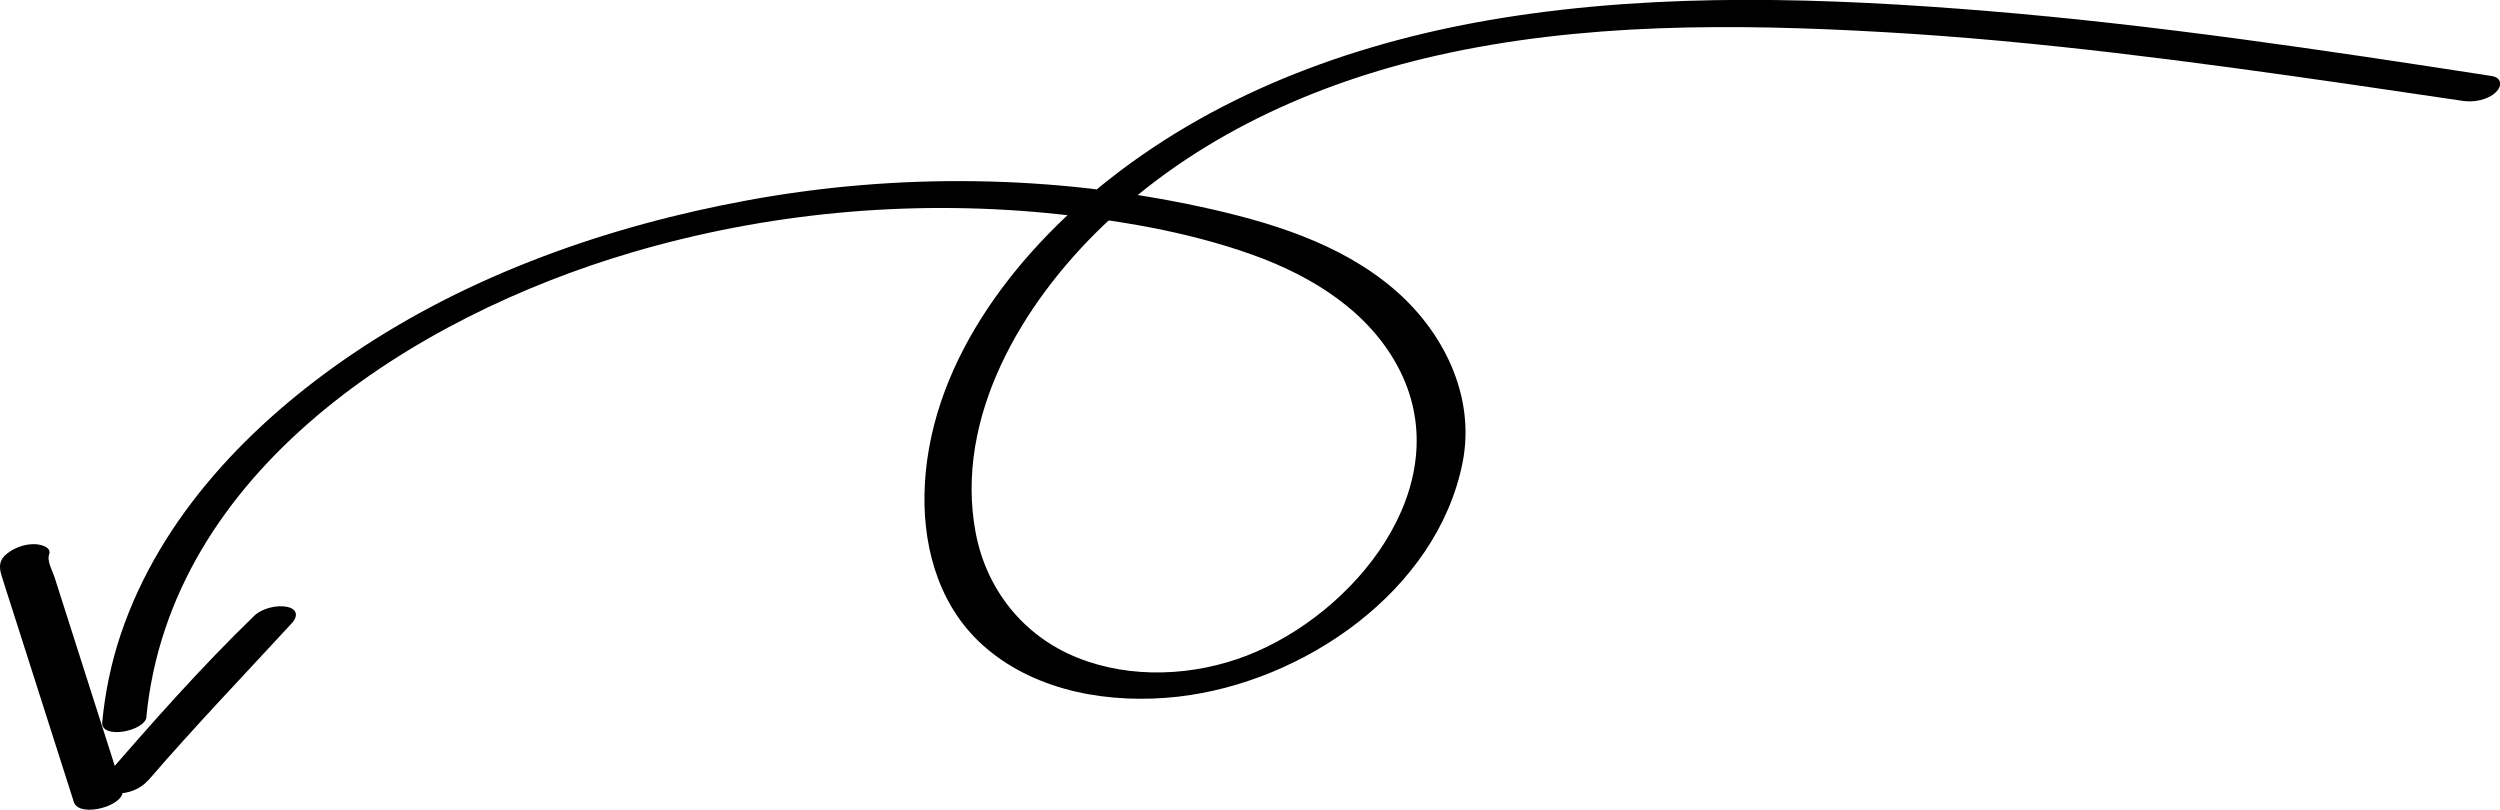 <svg width="142" height="46" viewBox="0 0 142 46" fill="none" xmlns="http://www.w3.org/2000/svg">
<g clip-path="url(#clip0_531_12821)">
<path d="M8.313 40.725C9.677 26.741 23.479 17.986 35.909 14.332C43.528 12.093 51.555 11.341 59.466 12.1C63.375 12.473 67.422 13.142 71.13 14.467C74.553 15.689 77.852 17.735 79.515 21.054C82.827 27.667 76.91 34.884 70.818 37.239C67.785 38.41 64.22 38.577 61.174 37.348C58.128 36.119 56.017 33.482 55.413 30.233C54.198 23.685 58.069 17.22 62.648 12.827C67.863 7.816 74.585 4.741 81.619 3.152C89.88 1.287 98.512 1.344 106.929 1.82C115.794 2.322 124.594 3.506 133.382 4.773C135.557 5.088 137.727 5.41 139.902 5.732C140.519 5.822 141.305 5.68 141.766 5.236C142.137 4.876 142.098 4.406 141.52 4.316C132.031 2.85 122.523 1.422 112.949 0.63C103.805 -0.122 94.433 -0.444 85.341 1.016C77.3 2.309 69.454 5.114 63.025 10.17C57.53 14.486 52.633 20.893 52.51 28.111C52.458 31.366 53.458 34.653 56.03 36.827C58.978 39.329 63.129 39.992 66.889 39.574C74.007 38.776 81.619 33.585 83.074 26.277C83.821 22.514 82.002 18.822 79.138 16.39C76.079 13.792 72.091 12.595 68.227 11.752C59.81 9.926 50.983 9.816 42.514 11.367C34.584 12.82 26.706 15.58 20.017 20.108C14.243 24.02 9.106 29.346 6.859 36.029C6.313 37.65 5.969 39.323 5.806 41.021C5.709 42.018 8.242 41.549 8.326 40.706L8.313 40.725Z" fill="black"/>
<path d="M6.943 44.829L4.741 37.933L3.682 34.614L3.111 32.826C2.994 32.453 2.65 31.867 2.792 31.488C2.948 31.05 2.247 30.915 1.987 30.909C1.422 30.89 0.851 31.096 0.409 31.436C-0.033 31.777 -0.072 32.157 0.078 32.659C0.273 33.302 0.487 33.939 0.688 34.576L1.831 38.152L4.195 45.556C4.501 46.502 7.235 45.749 6.943 44.829Z" fill="black"/>
<path d="M8.418 44.328C11.054 41.272 13.841 38.364 16.575 35.399C16.932 35.013 16.9 34.601 16.322 34.473C15.744 34.344 14.886 34.55 14.451 34.968C11.418 37.901 8.606 41.085 5.852 44.27C5.417 44.771 6.222 45.061 6.599 45.067C7.268 45.087 7.976 44.829 8.411 44.321L8.418 44.328Z" fill="black"/>
</g>
<defs>
<clipPath id="clip0_531_12821">
<rect width="142" height="46" fill="white"/>
</clipPath>
</defs>
</svg>
